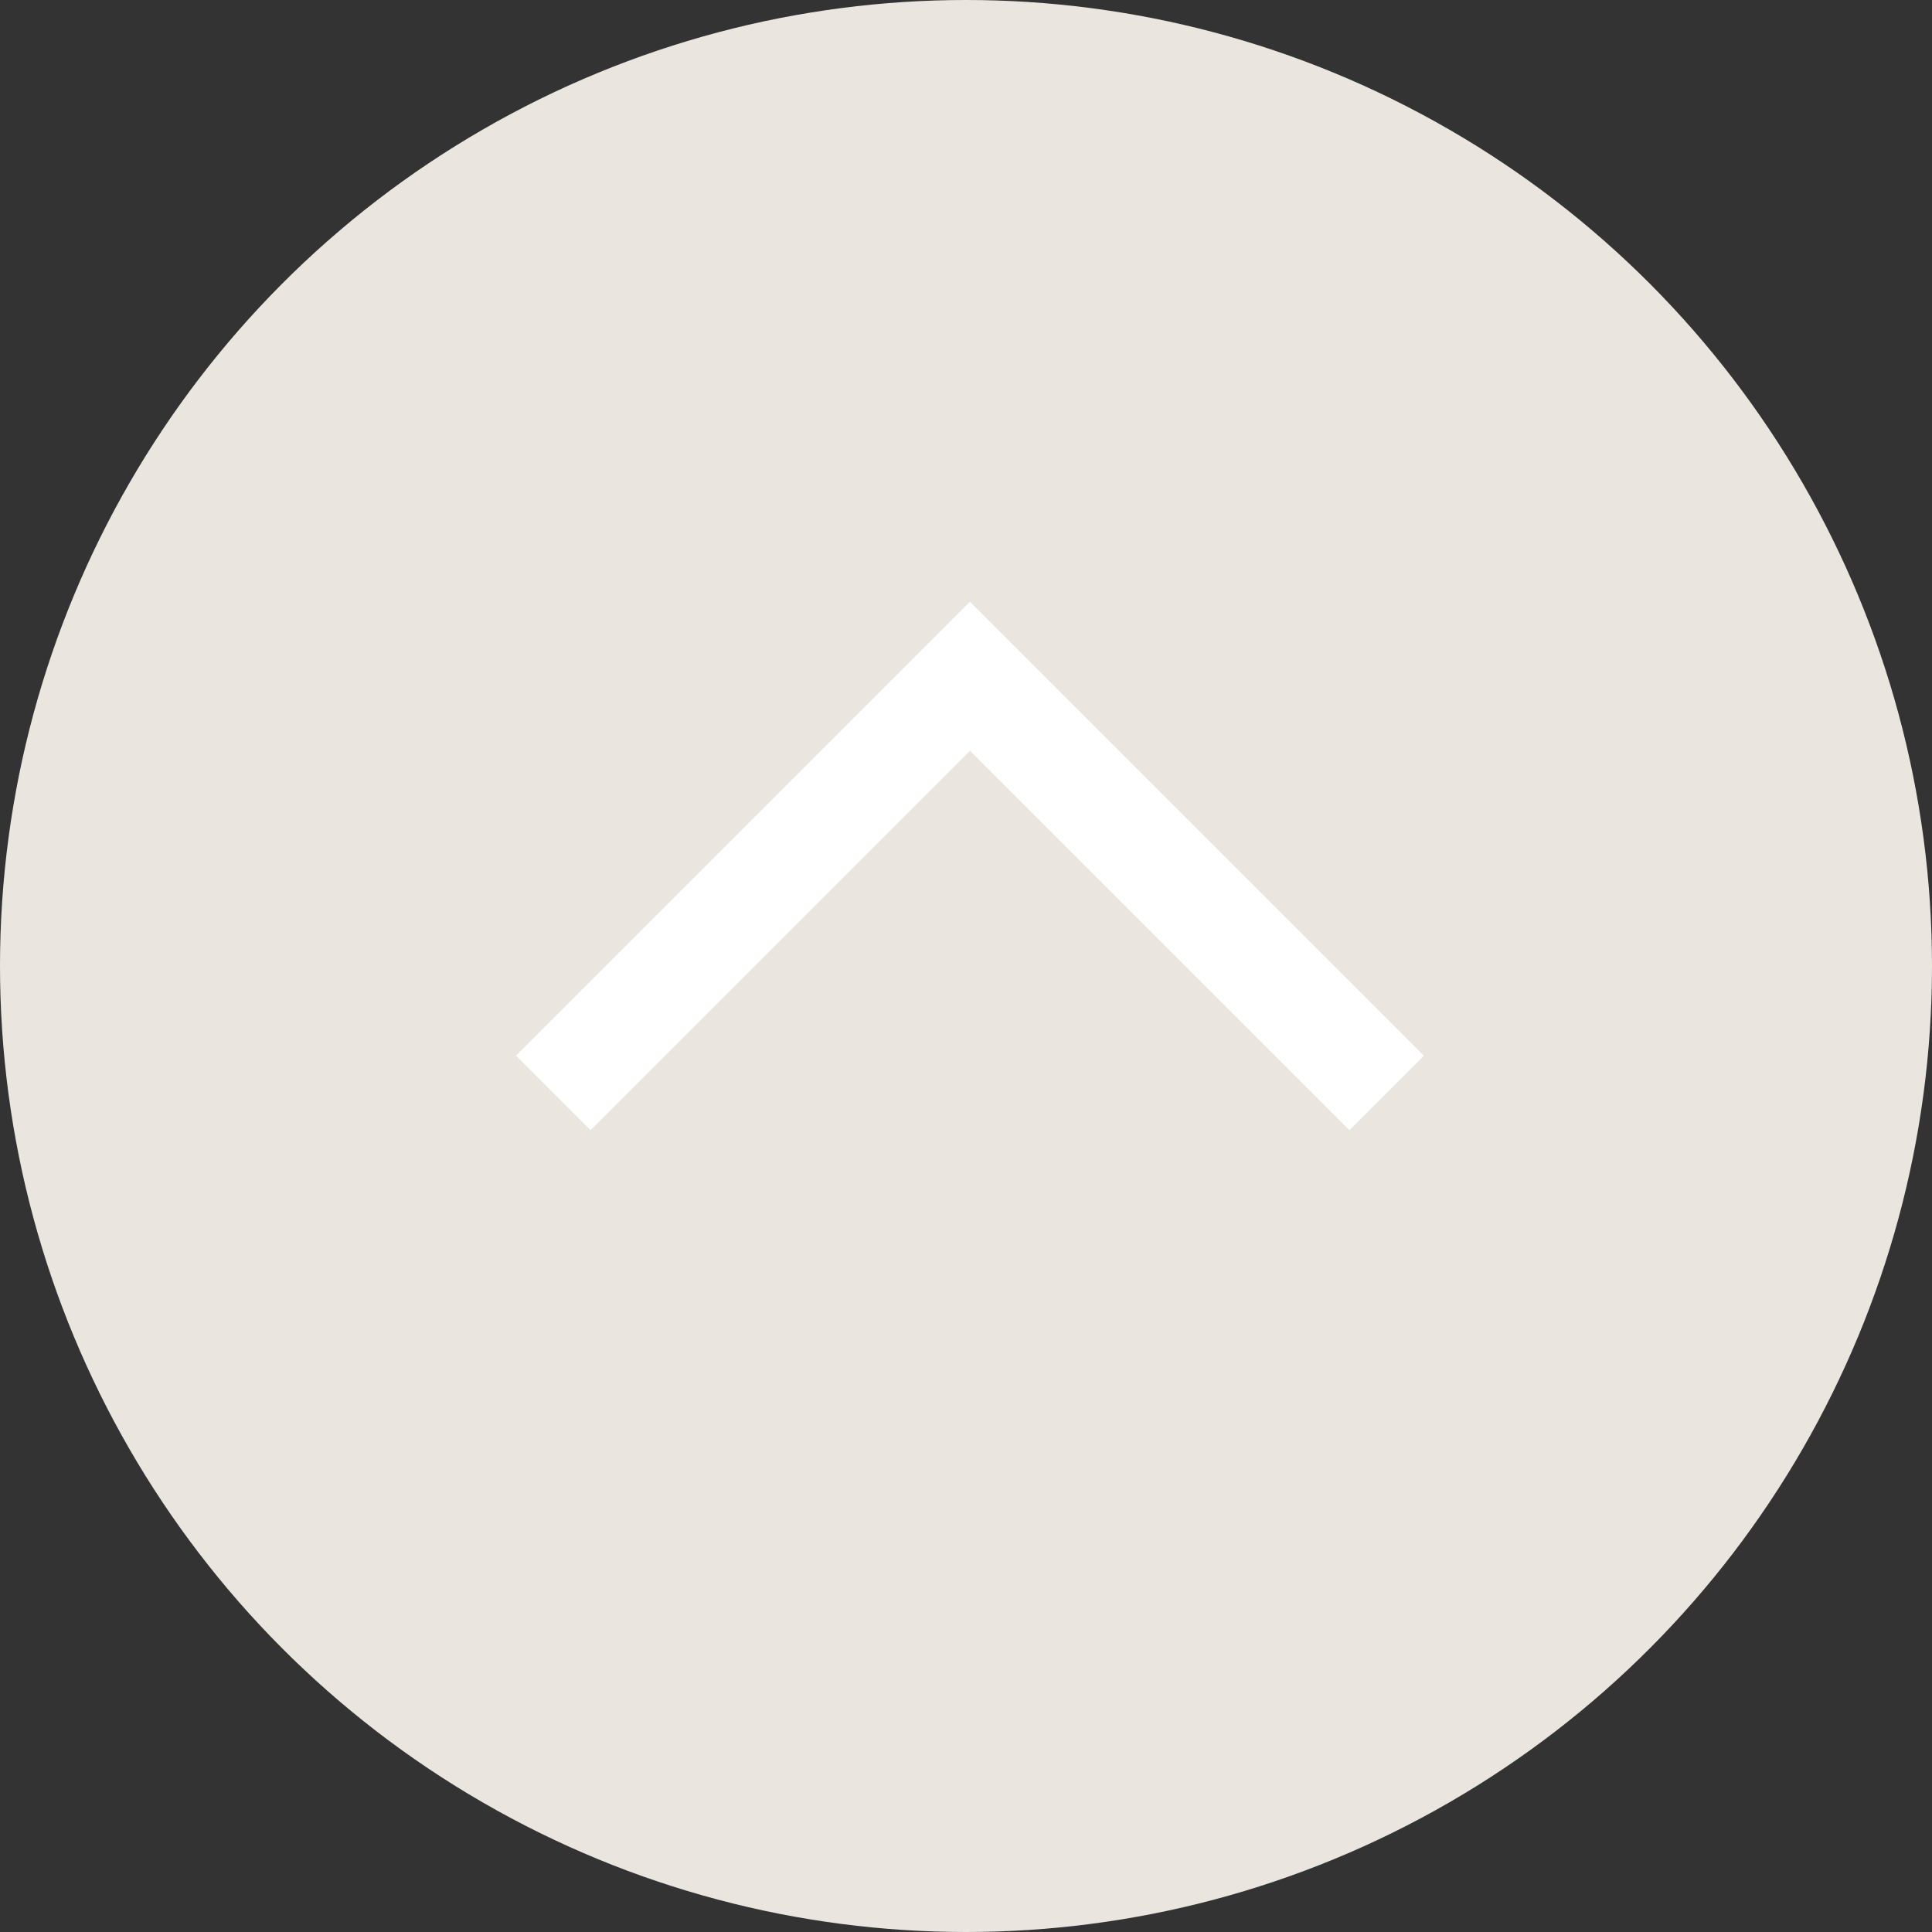 <svg xmlns="http://www.w3.org/2000/svg" width="110" height="110" viewBox="0 0 110 110">
  <rect x="0" y="0" width="110" height="110" fill="#333333" stroke="none"/>
  <g id="グループ_771" data-name="グループ 771" transform="translate(-1768 -2321)">
    <circle id="楕円形_1" data-name="楕円形 1" cx="55" cy="55" r="55" transform="translate(1768 2321)" fill="#ebe5e0"/>
    <path id="パス_1217" data-name="パス 1217" d="M-688.734,4164.667l23.725-23.725,23.725,23.725" transform="translate(2488.234 -1781.441)" fill="none" stroke="#fff" stroke-width="6"/>
  </g>
</svg>
